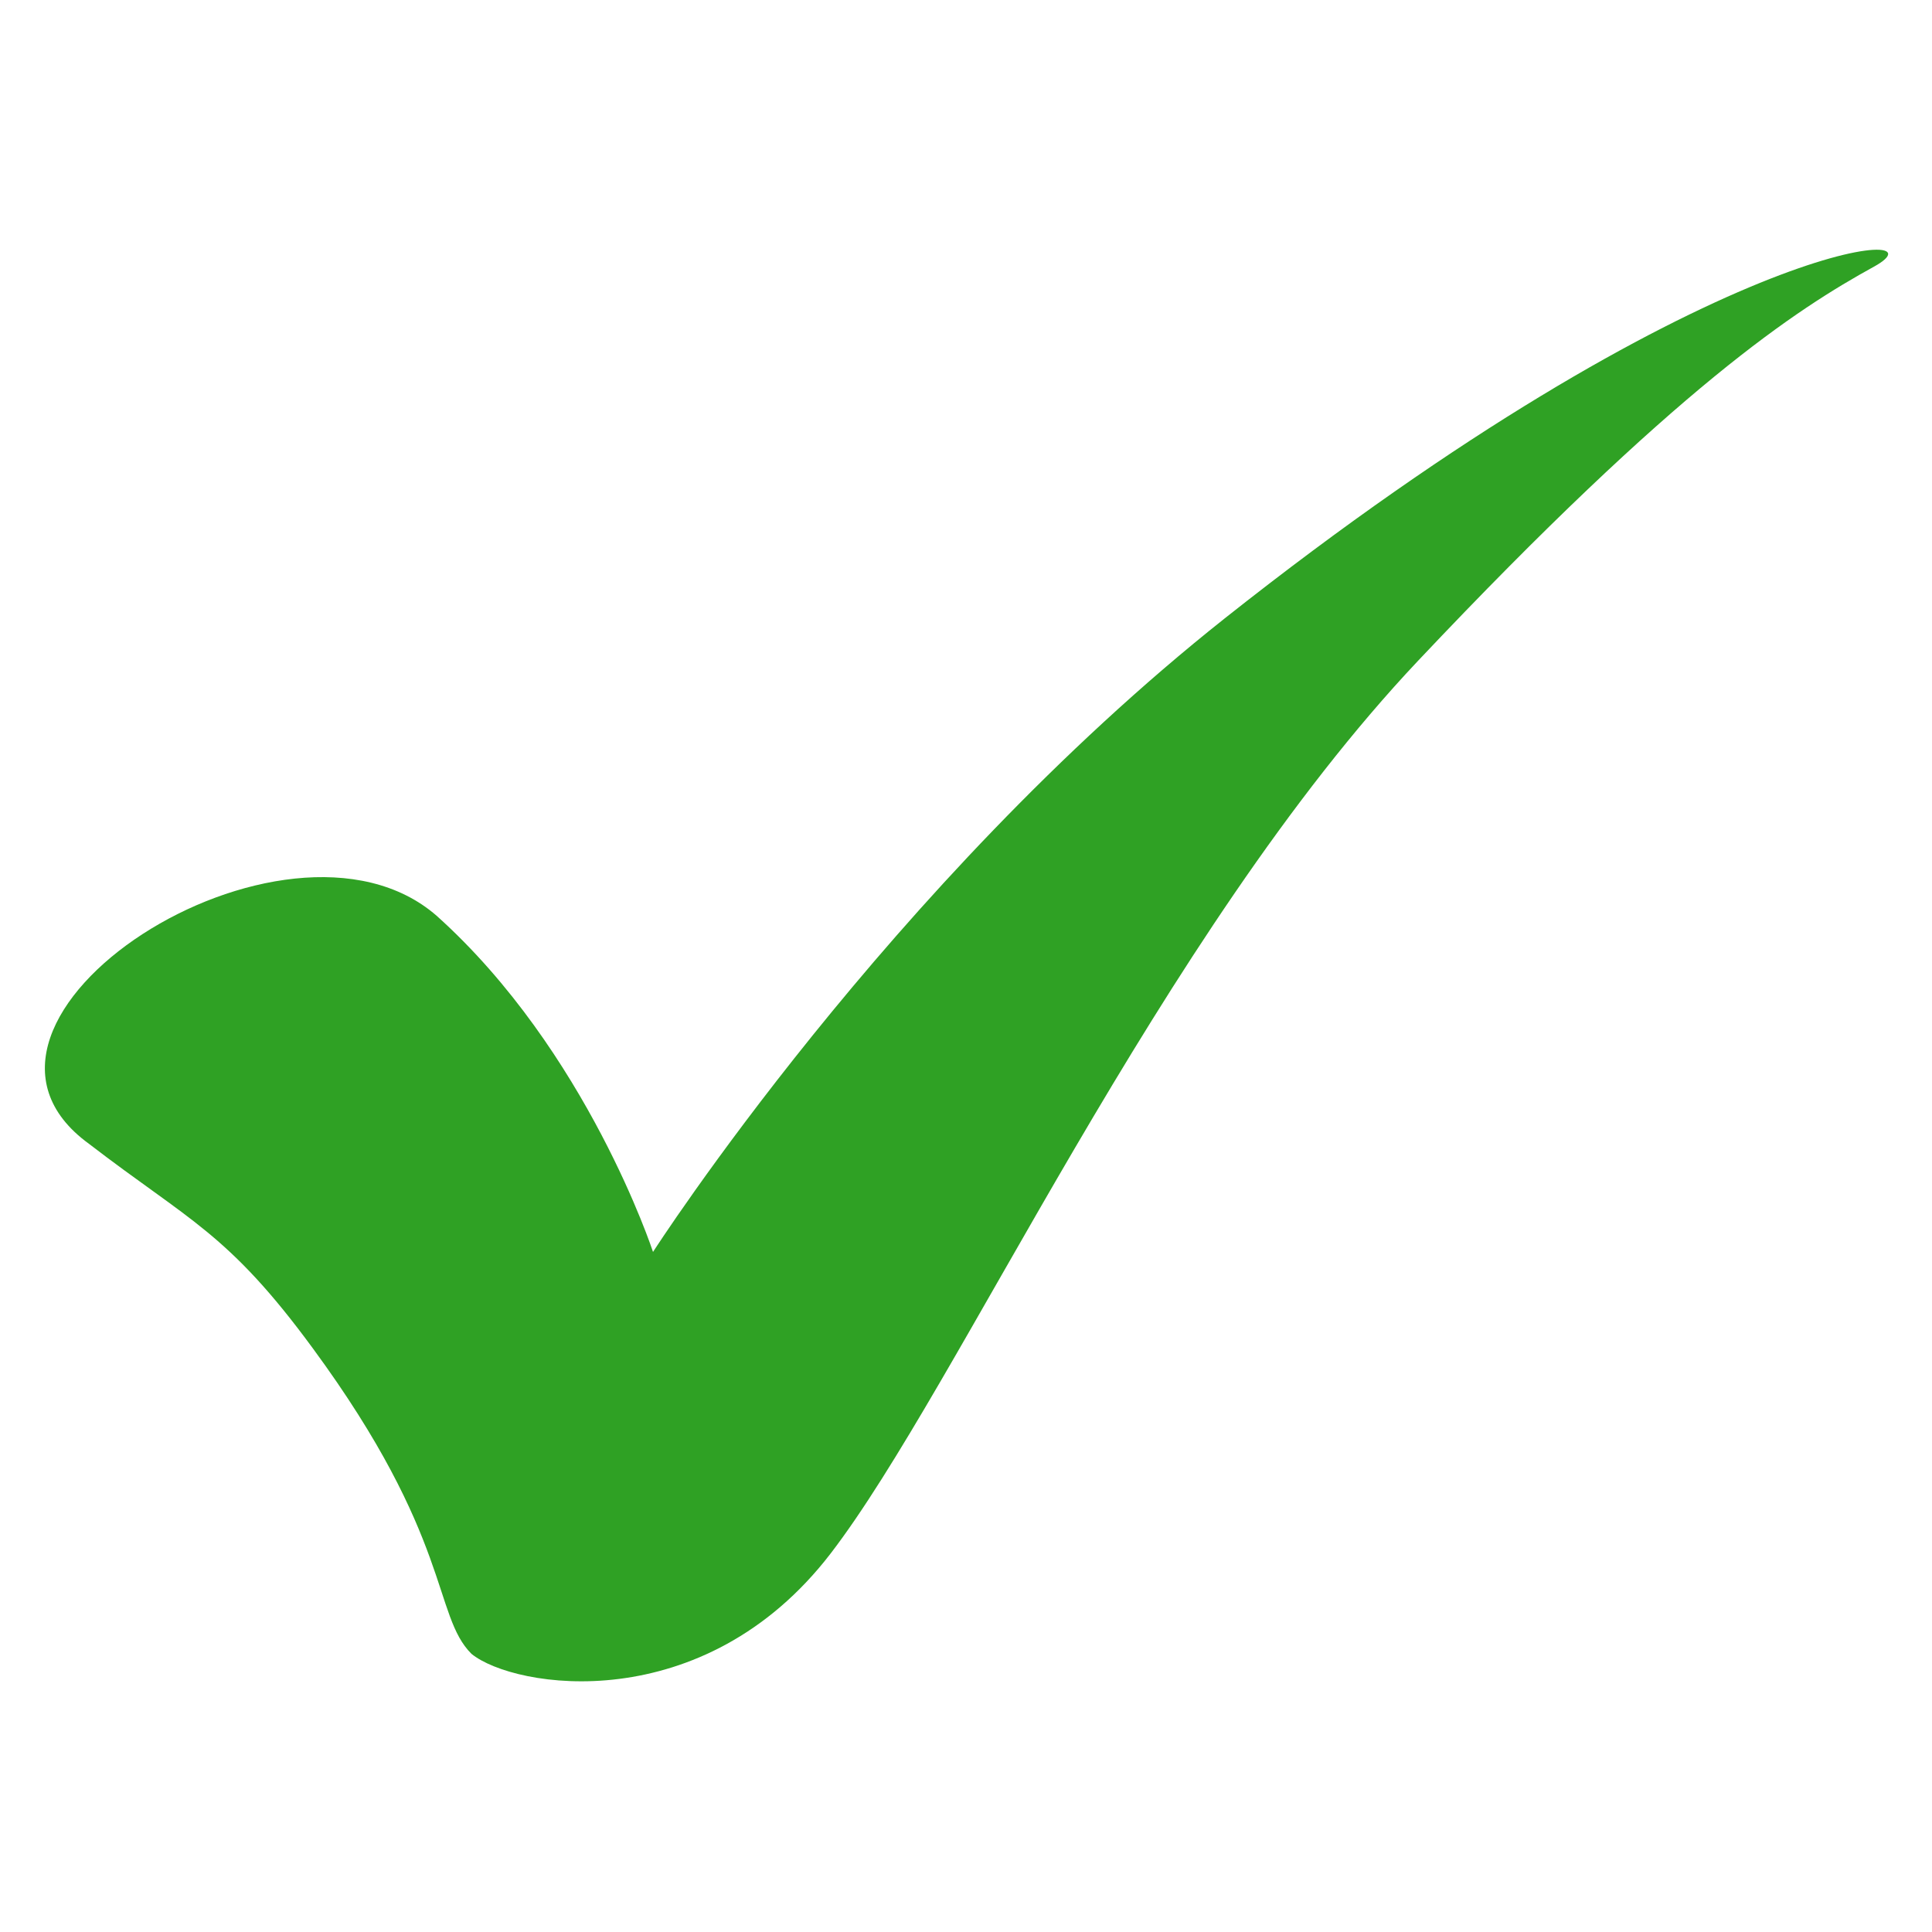 <?xml version="1.0" encoding="utf-8"?>
<!-- Generator: Adobe Illustrator 21.1.0, SVG Export Plug-In . SVG Version: 6.00 Build 0)  -->
<svg version="1.1" id="Layer_1" xmlns="http://www.w3.org/2000/svg" xmlns:xlink="http://www.w3.org/1999/xlink" x="0px" y="0px"
	 viewBox="0 0 50 50" style="enable-background:new 0 0 50 50;" xml:space="preserve">
<style type="text/css">
	.st0{fill:#2FA124;}
</style>
<path class="st0" d="M2.3,29.6c2.6,2,3.6,2.3,5.8,5.3c3.6,4.9,3.1,6.9,4.1,7.9c1.1,0.9,6,1.7,9.3-2.6c3.3-4.3,8.5-16,15.2-23.1
	C43.4,10,46.5,8,48.5,6.9c2-1.1-4.3-0.8-16.8,9.1C23,22.9,16.9,32.4,16.9,32.4s-1.7-5.2-5.6-8.7C7.4,20.3-2.1,26.4,2.3,29.6z"/>
</svg>
